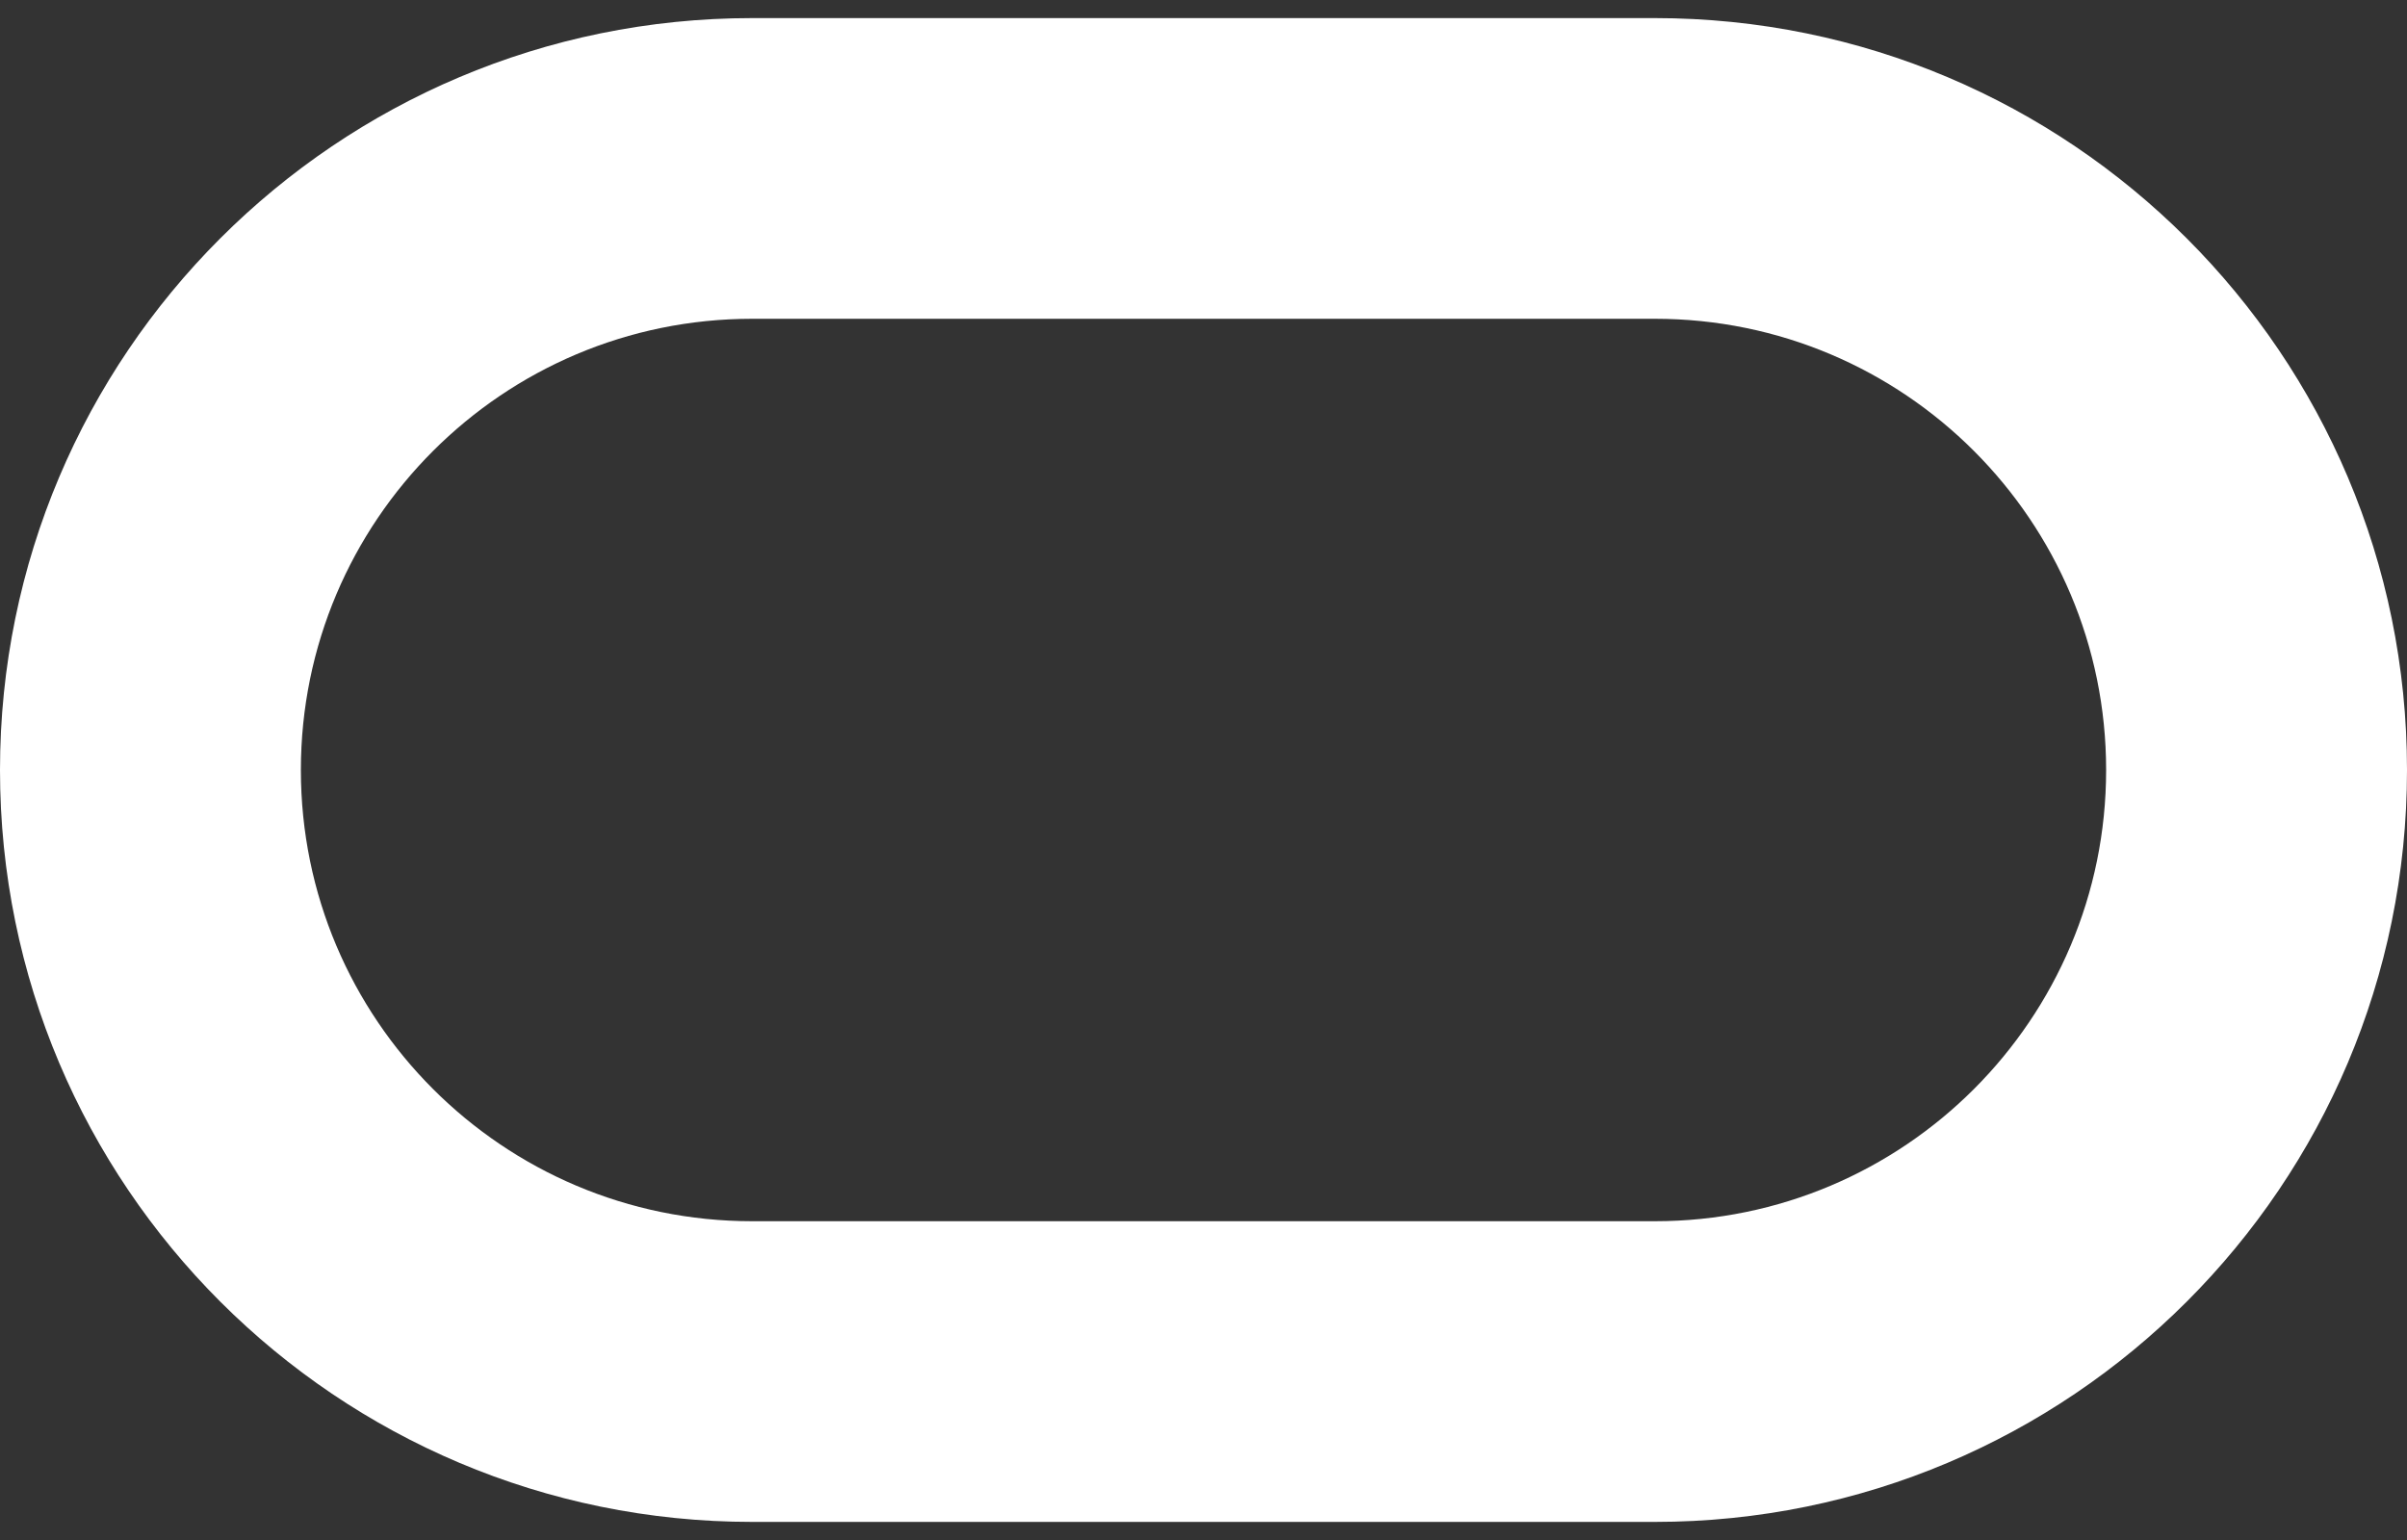 <svg width="25" height="16" viewBox="0 0 25 16" fill="none" xmlns="http://www.w3.org/2000/svg">
<rect x="0" y="0" width="25" height="16" fill="#333333" stroke="none"/>
<path d="M17.188 12.688V15.812H7.812V12.688H17.188ZM21.875 8C21.875 5.411 19.776 3.312 17.188 3.312H7.812C5.224 3.312 3.125 5.411 3.125 8C3.125 10.589 5.224 12.688 7.812 12.688V15.812C3.498 15.812 0 12.315 0 8C0 3.685 3.498 0.188 7.812 0.188H17.188C21.502 0.188 25 3.685 25 8C25 12.315 21.502 15.812 17.188 15.812V12.688C19.776 12.688 21.875 10.589 21.875 8Z" fill="white"/>
</svg>
